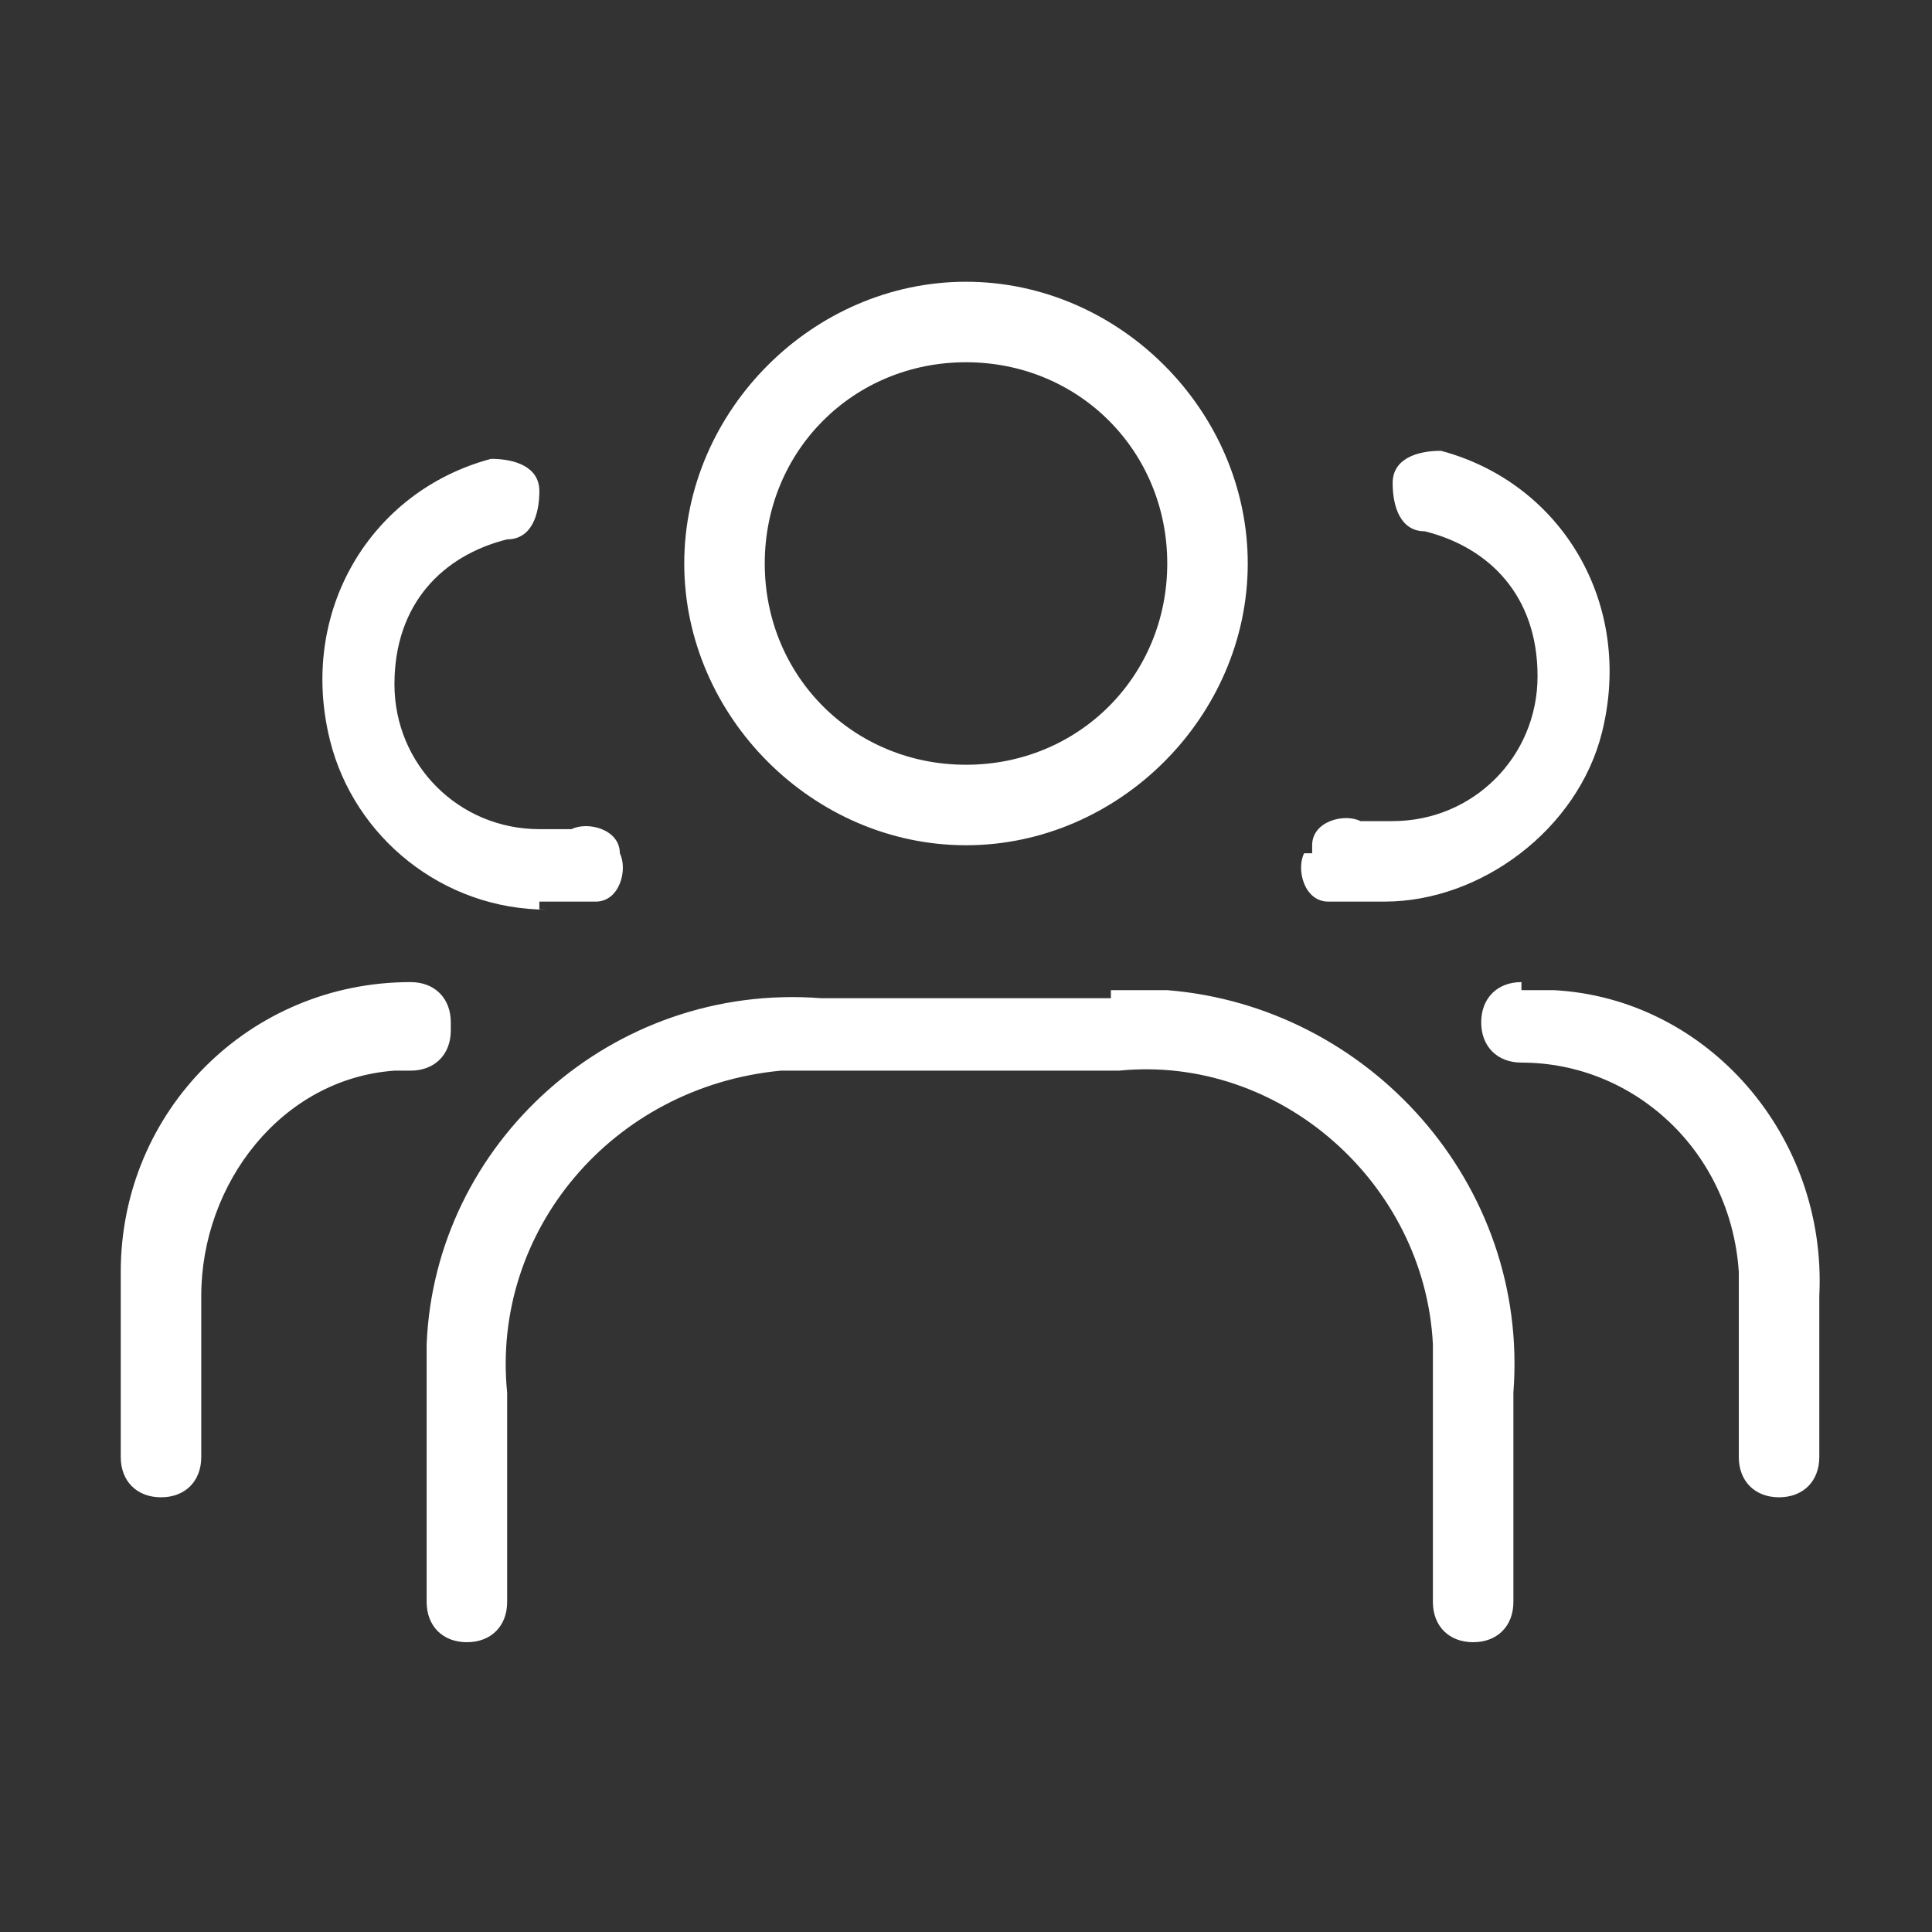 <?xml version="1.0" encoding="UTF-8"?>
<svg id="Layer" xmlns="http://www.w3.org/2000/svg" version="1.1" viewBox="0 0 24 24">
  <rect x="0" y="0" width="24" height="24" fill="#333333" stroke="none"/>
  <!-- Generator: Adobe Illustrator 29.6.1, SVG Export Plug-In . SVG Version: 2.1.1 Build 9)  -->
  <defs>
    <style>
      .st0 {
        fill: #fff;
      }
    </style>
  </defs>
  <path id="users-group-alt" class="st0" d="M16.3,10.5c0-.3.4-.4.6-.3h.4c1,0,1.8-.8,1.8-1.8s-.6-1.6-1.4-1.8c-.3,0-.4-.3-.4-.6s.3-.4.6-.4h0c1.5.4,2.4,1.9,2,3.5-.3,1.2-1.5,2.1-2.7,2.1h-.7c-.3,0-.4-.4-.3-.6h.1ZM18.9,12.2c-.3,0-.5.2-.5.5s.2.5.5.5c1.4,0,2.6,1.1,2.7,2.6v2.3c0,.3.2.5.5.5s.5-.2.5-.5v-2c.1-2-1.4-3.7-3.3-3.8h-.4ZM6.7,11.2h.7c.3,0,.4-.4.3-.6,0-.3-.4-.4-.6-.3h-.4c-1,0-1.8-.8-1.8-1.8s.6-1.6,1.4-1.8c.3,0,.4-.3.4-.6s-.3-.4-.6-.4c-1.5.4-2.4,1.9-2,3.5.3,1.2,1.4,2.1,2.7,2.1h-.1ZM5.6,12.7c0-.3-.2-.5-.5-.5h0c-2,0-3.6,1.6-3.6,3.6v2.3c0,.3.2.5.5.5s.5-.2.5-.5v-2c0-1.4,1-2.7,2.4-2.8h.2c.3,0,.5-.2.5-.5h0ZM8.5,7c0-1.9,1.6-3.5,3.5-3.5s3.5,1.6,3.5,3.5-1.6,3.5-3.5,3.5-3.5-1.6-3.5-3.5ZM9.5,7c0,1.4,1.1,2.5,2.5,2.5s2.5-1.1,2.5-2.5-1.1-2.5-2.5-2.5-2.5,1.1-2.5,2.5ZM13.8,12.4h-3.6c-2.6-.2-4.8,1.8-4.9,4.3v3.2c0,.3.2.5.5.5s.5-.2.5-.5v-2.6c-.2-2,1.3-3.8,3.4-4h4.2c2-.2,3.8,1.4,3.9,3.4v3.2c0,.3.2.5.5.5s.5-.2.5-.5v-2.6c.2-2.6-1.8-4.8-4.3-5h-.7Z"/>
</svg>